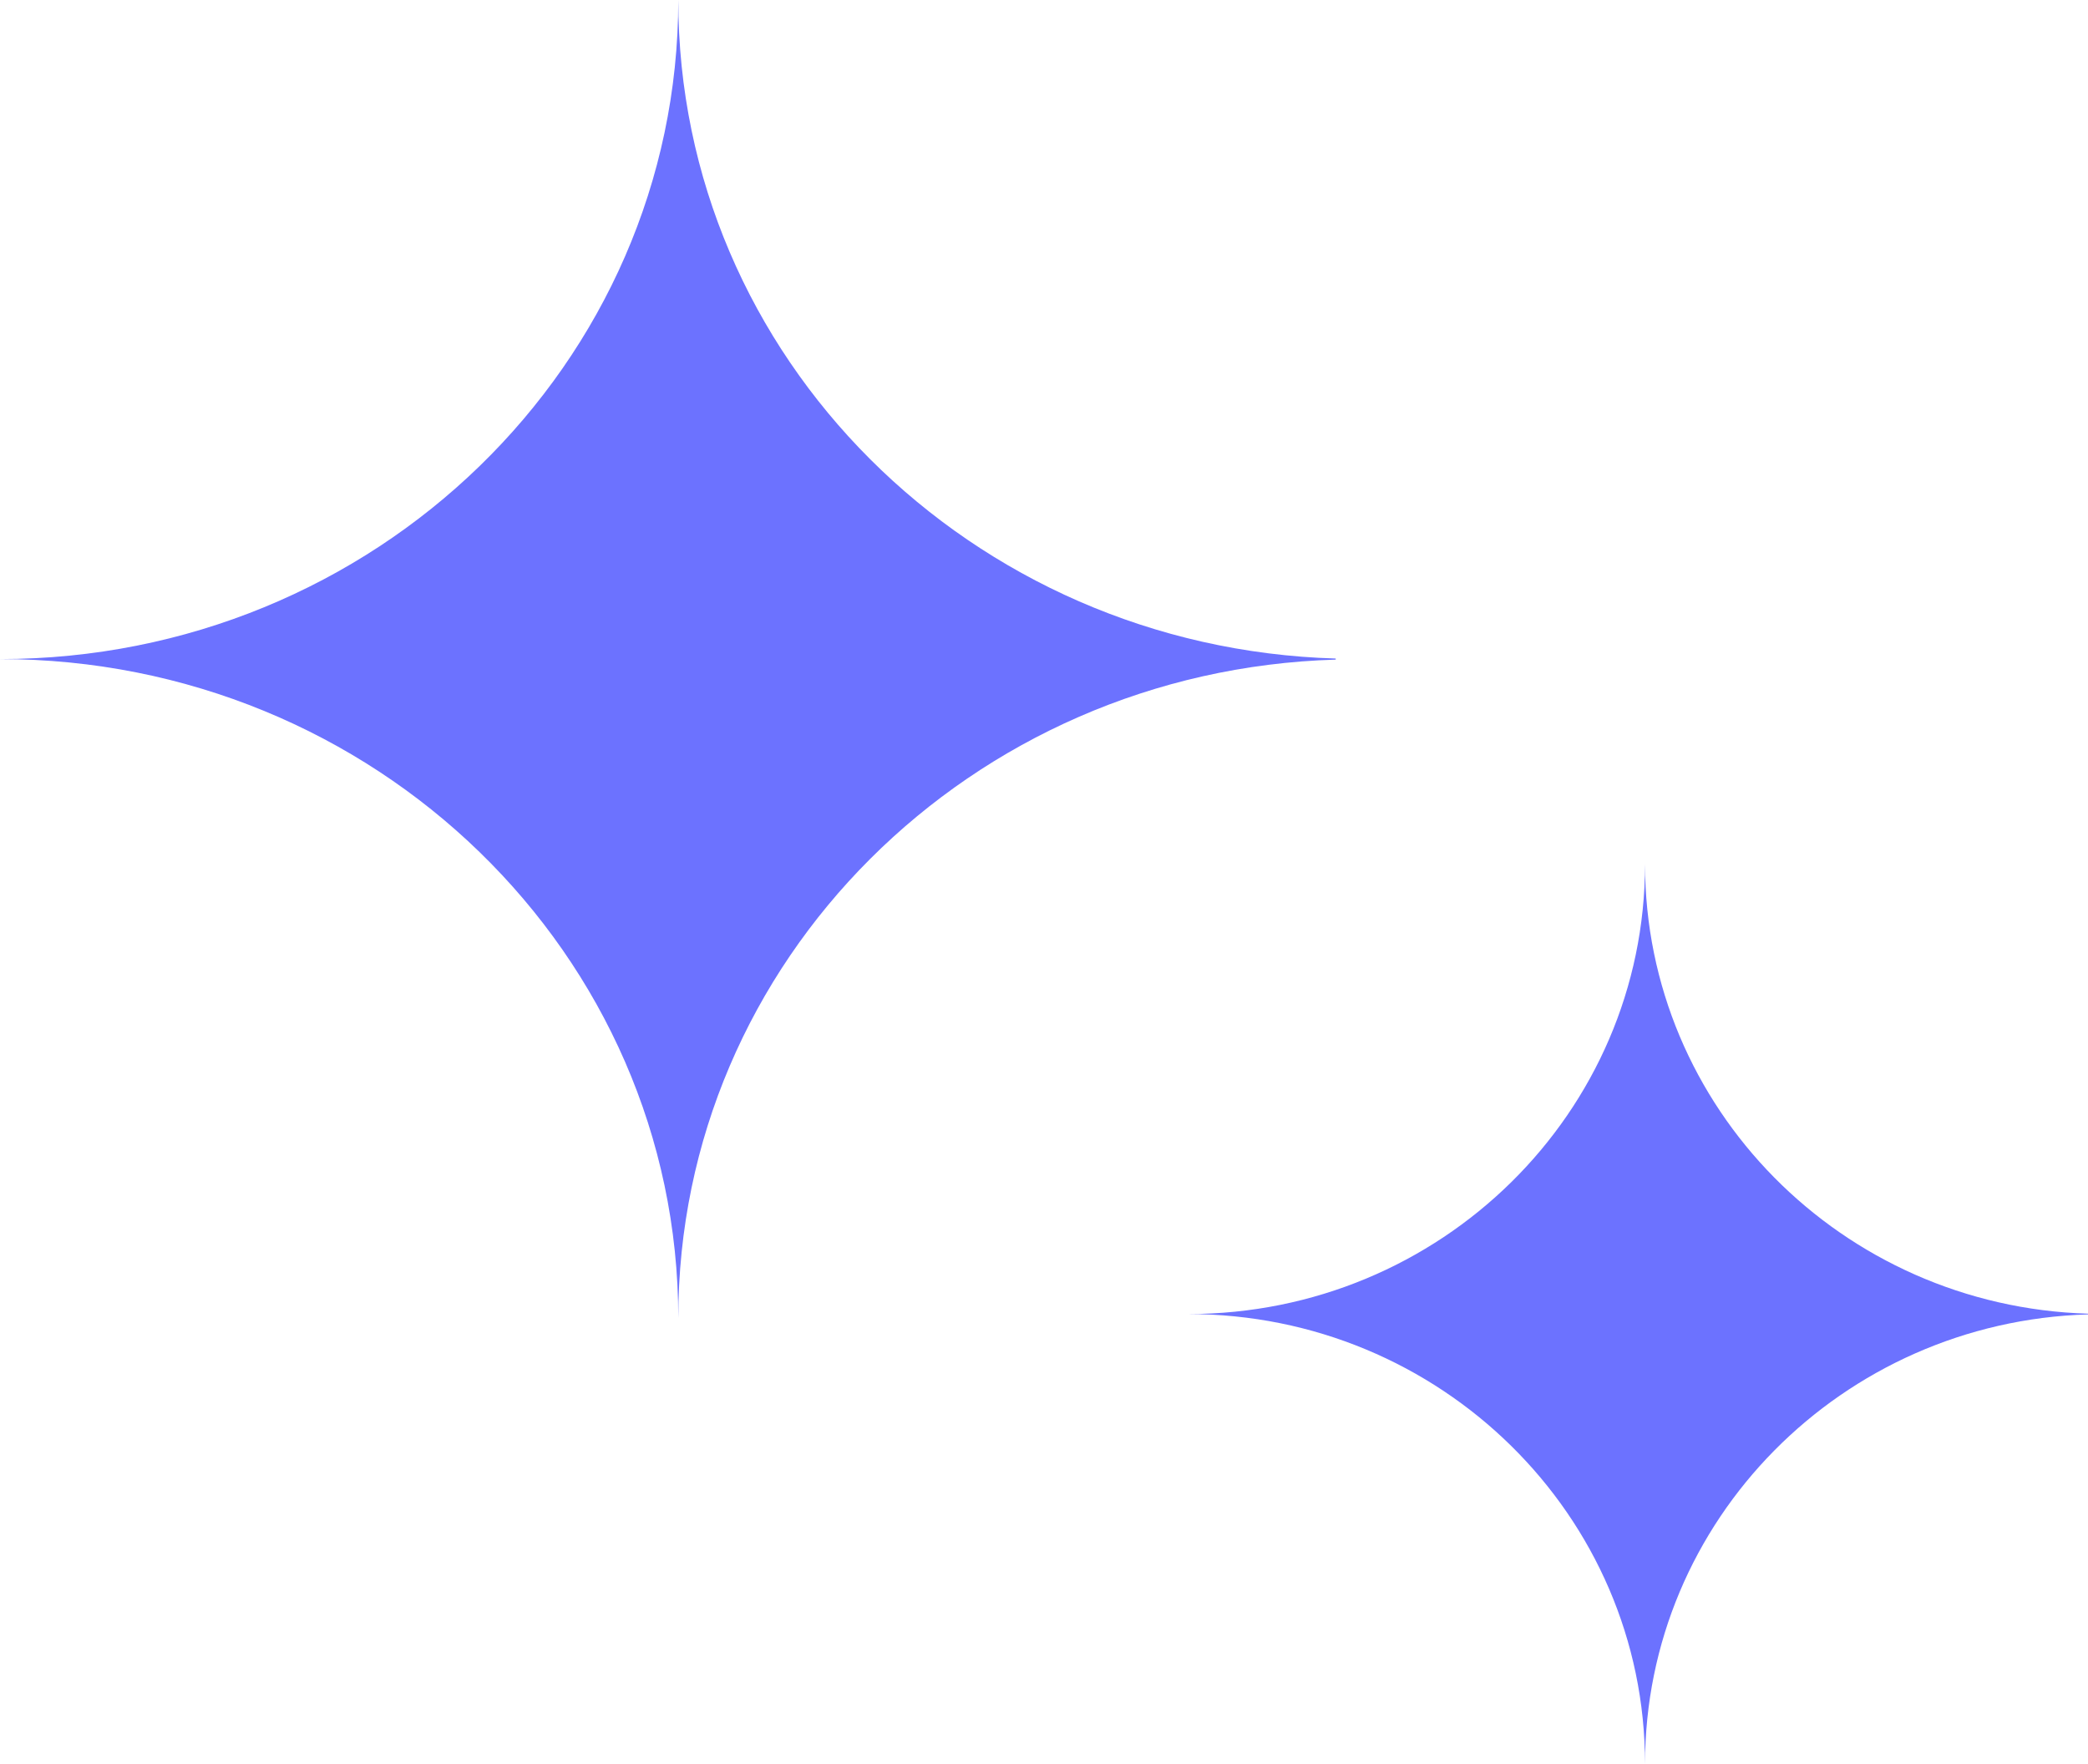 <svg width="58" height="49" viewBox="0 0 58 49" fill="none" xmlns="http://www.w3.org/2000/svg">
<path d="M18.841 0C18.841 10.111 10.408 18.307 0 18.307C10.404 18.307 18.841 26.503 18.841 36.614C18.841 26.692 26.967 18.619 37.103 18.322V18.292C26.967 17.995 18.841 9.921 18.841 0Z" fill="#6C72FF"/>
<path d="M45.695 24C45.695 30.904 40.013 36.5 33 36.5C40.01 36.5 45.695 42.096 45.695 49C45.695 42.226 51.17 36.713 58 36.51V36.49C51.17 36.287 45.695 30.774 45.695 24Z" fill="#6C72FF"/>
</svg>
